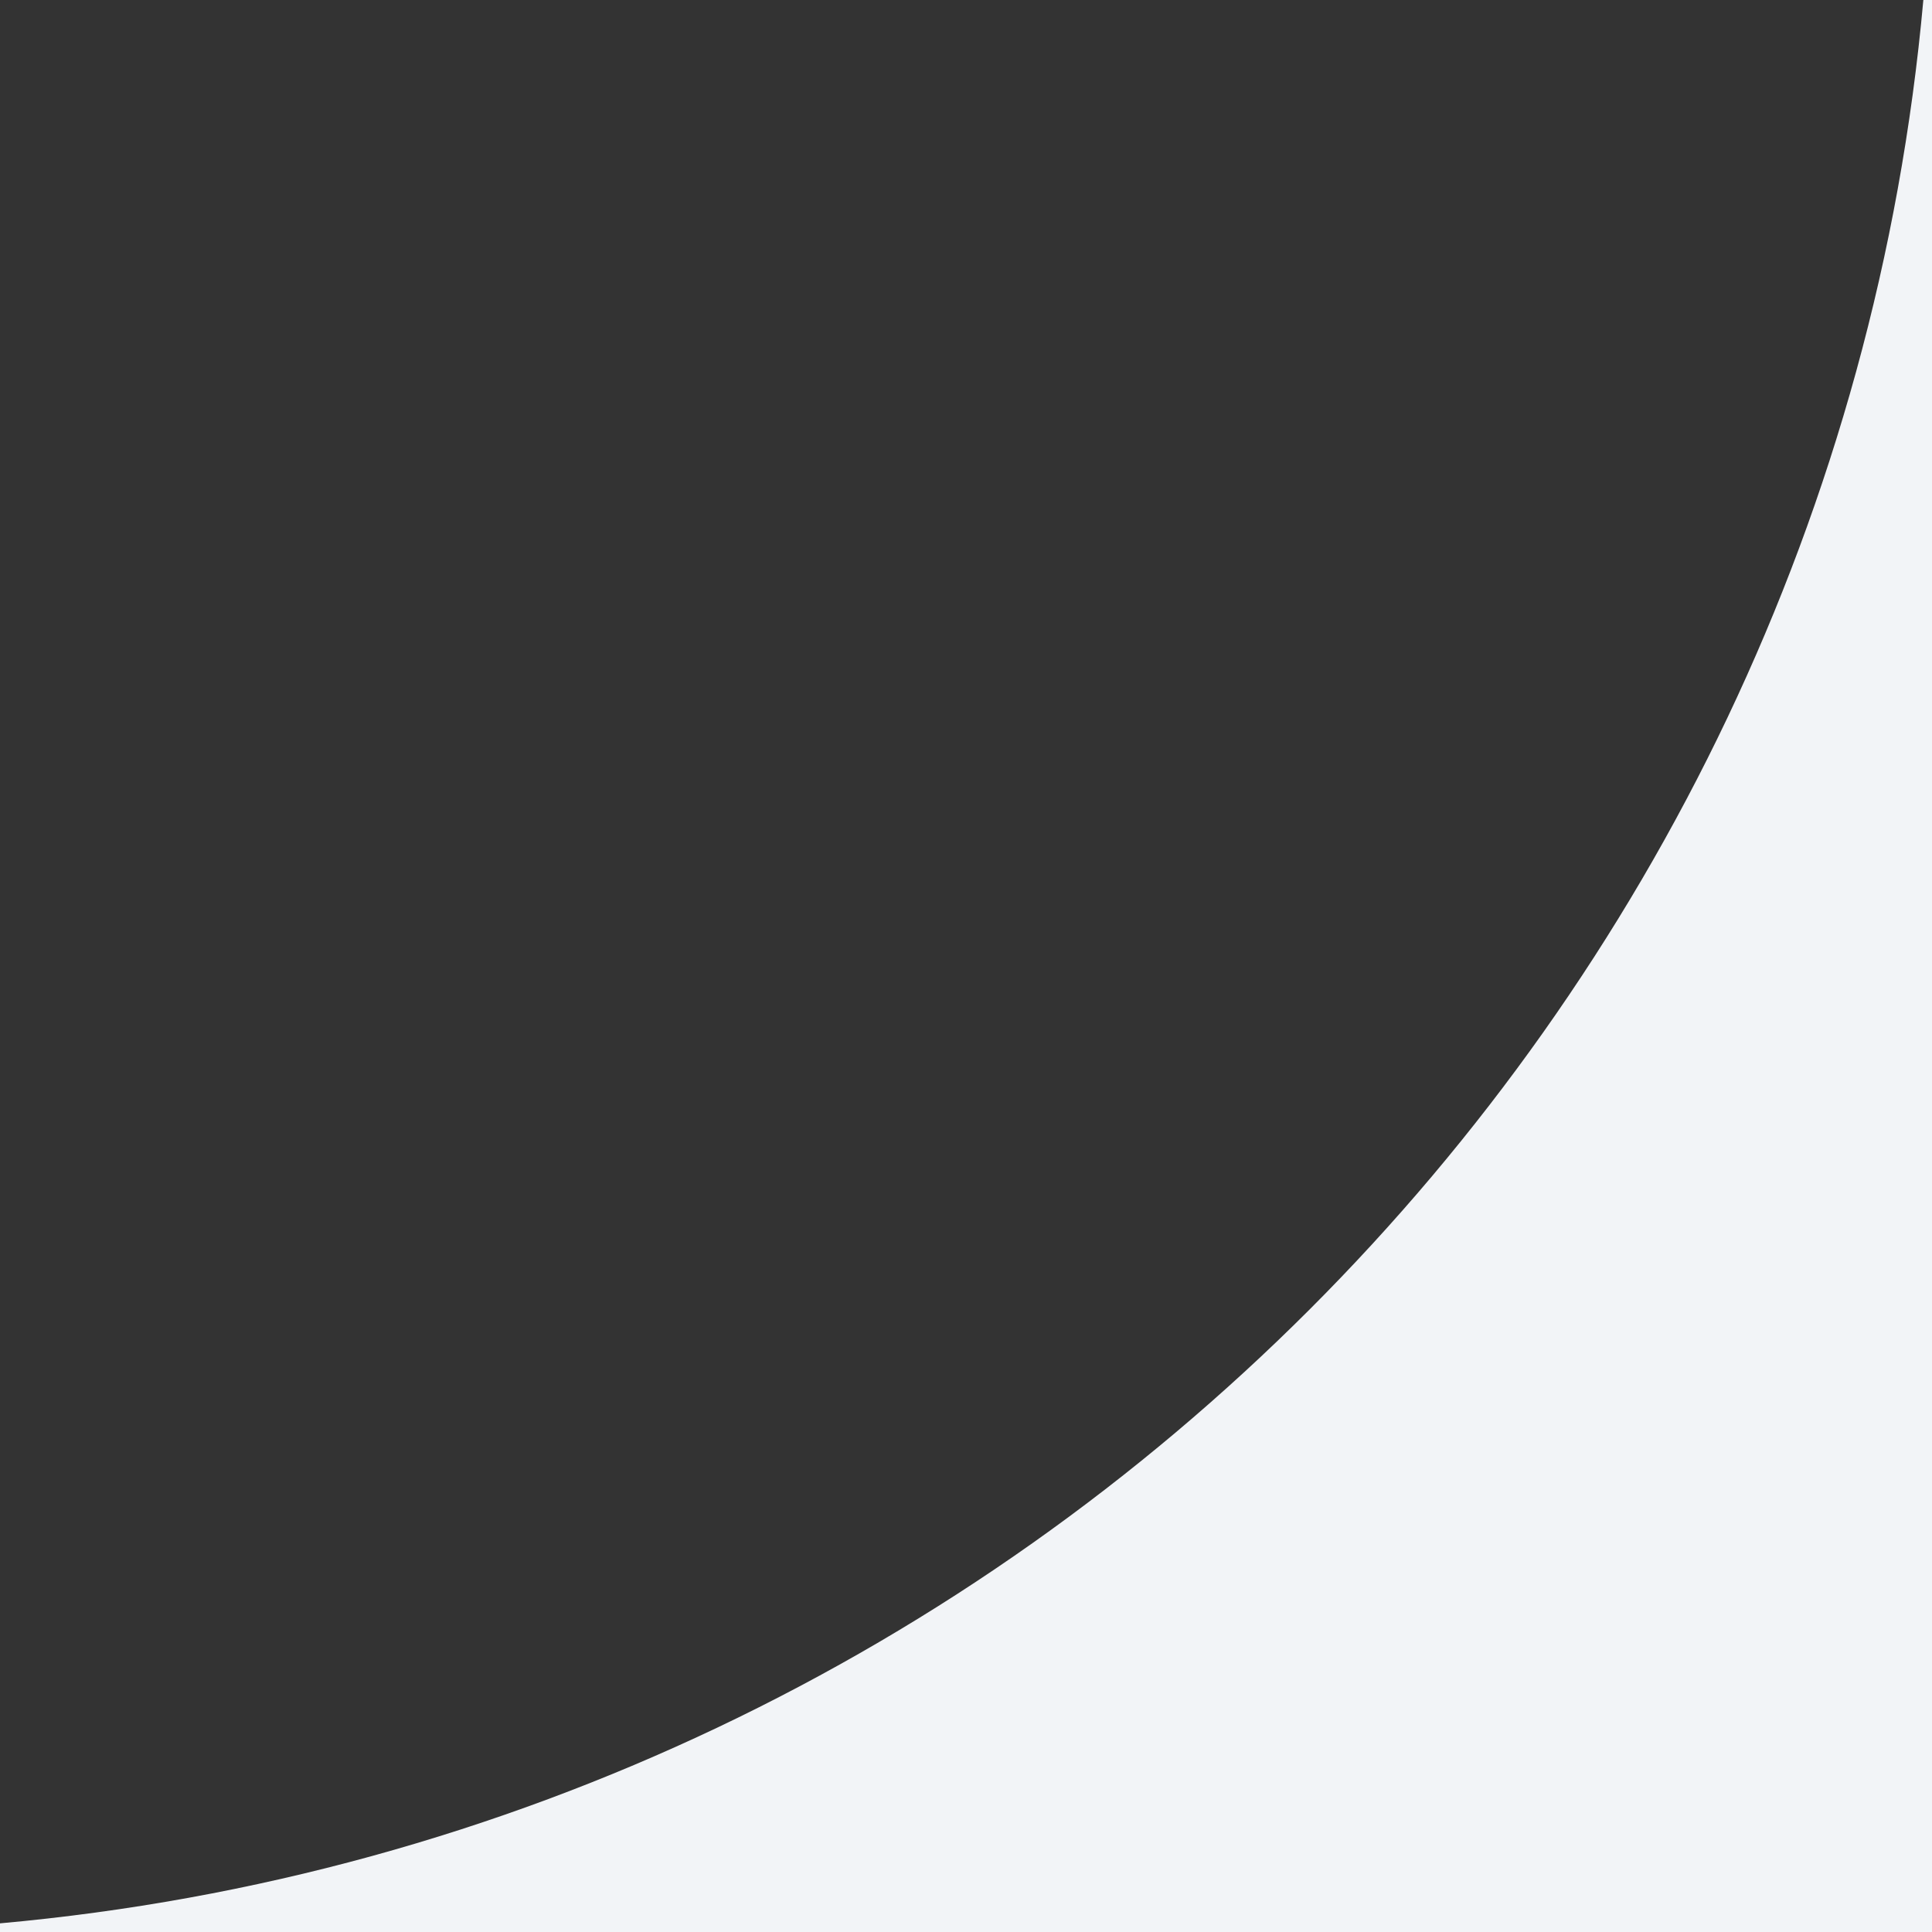 <?xml version="1.0" encoding="UTF-8"?> <svg xmlns="http://www.w3.org/2000/svg" width="100" height="100" viewBox="0 0 100 100" fill="none"><rect x="0" y="0" width="100" height="100" fill="#333333" stroke="none"/><path fill-rule="evenodd" clip-rule="evenodd" d="M0 100H100V0H99.552C94.796 52.771 52.771 94.796 0 99.552V100Z" fill="#F2F4F7"></path></svg> 